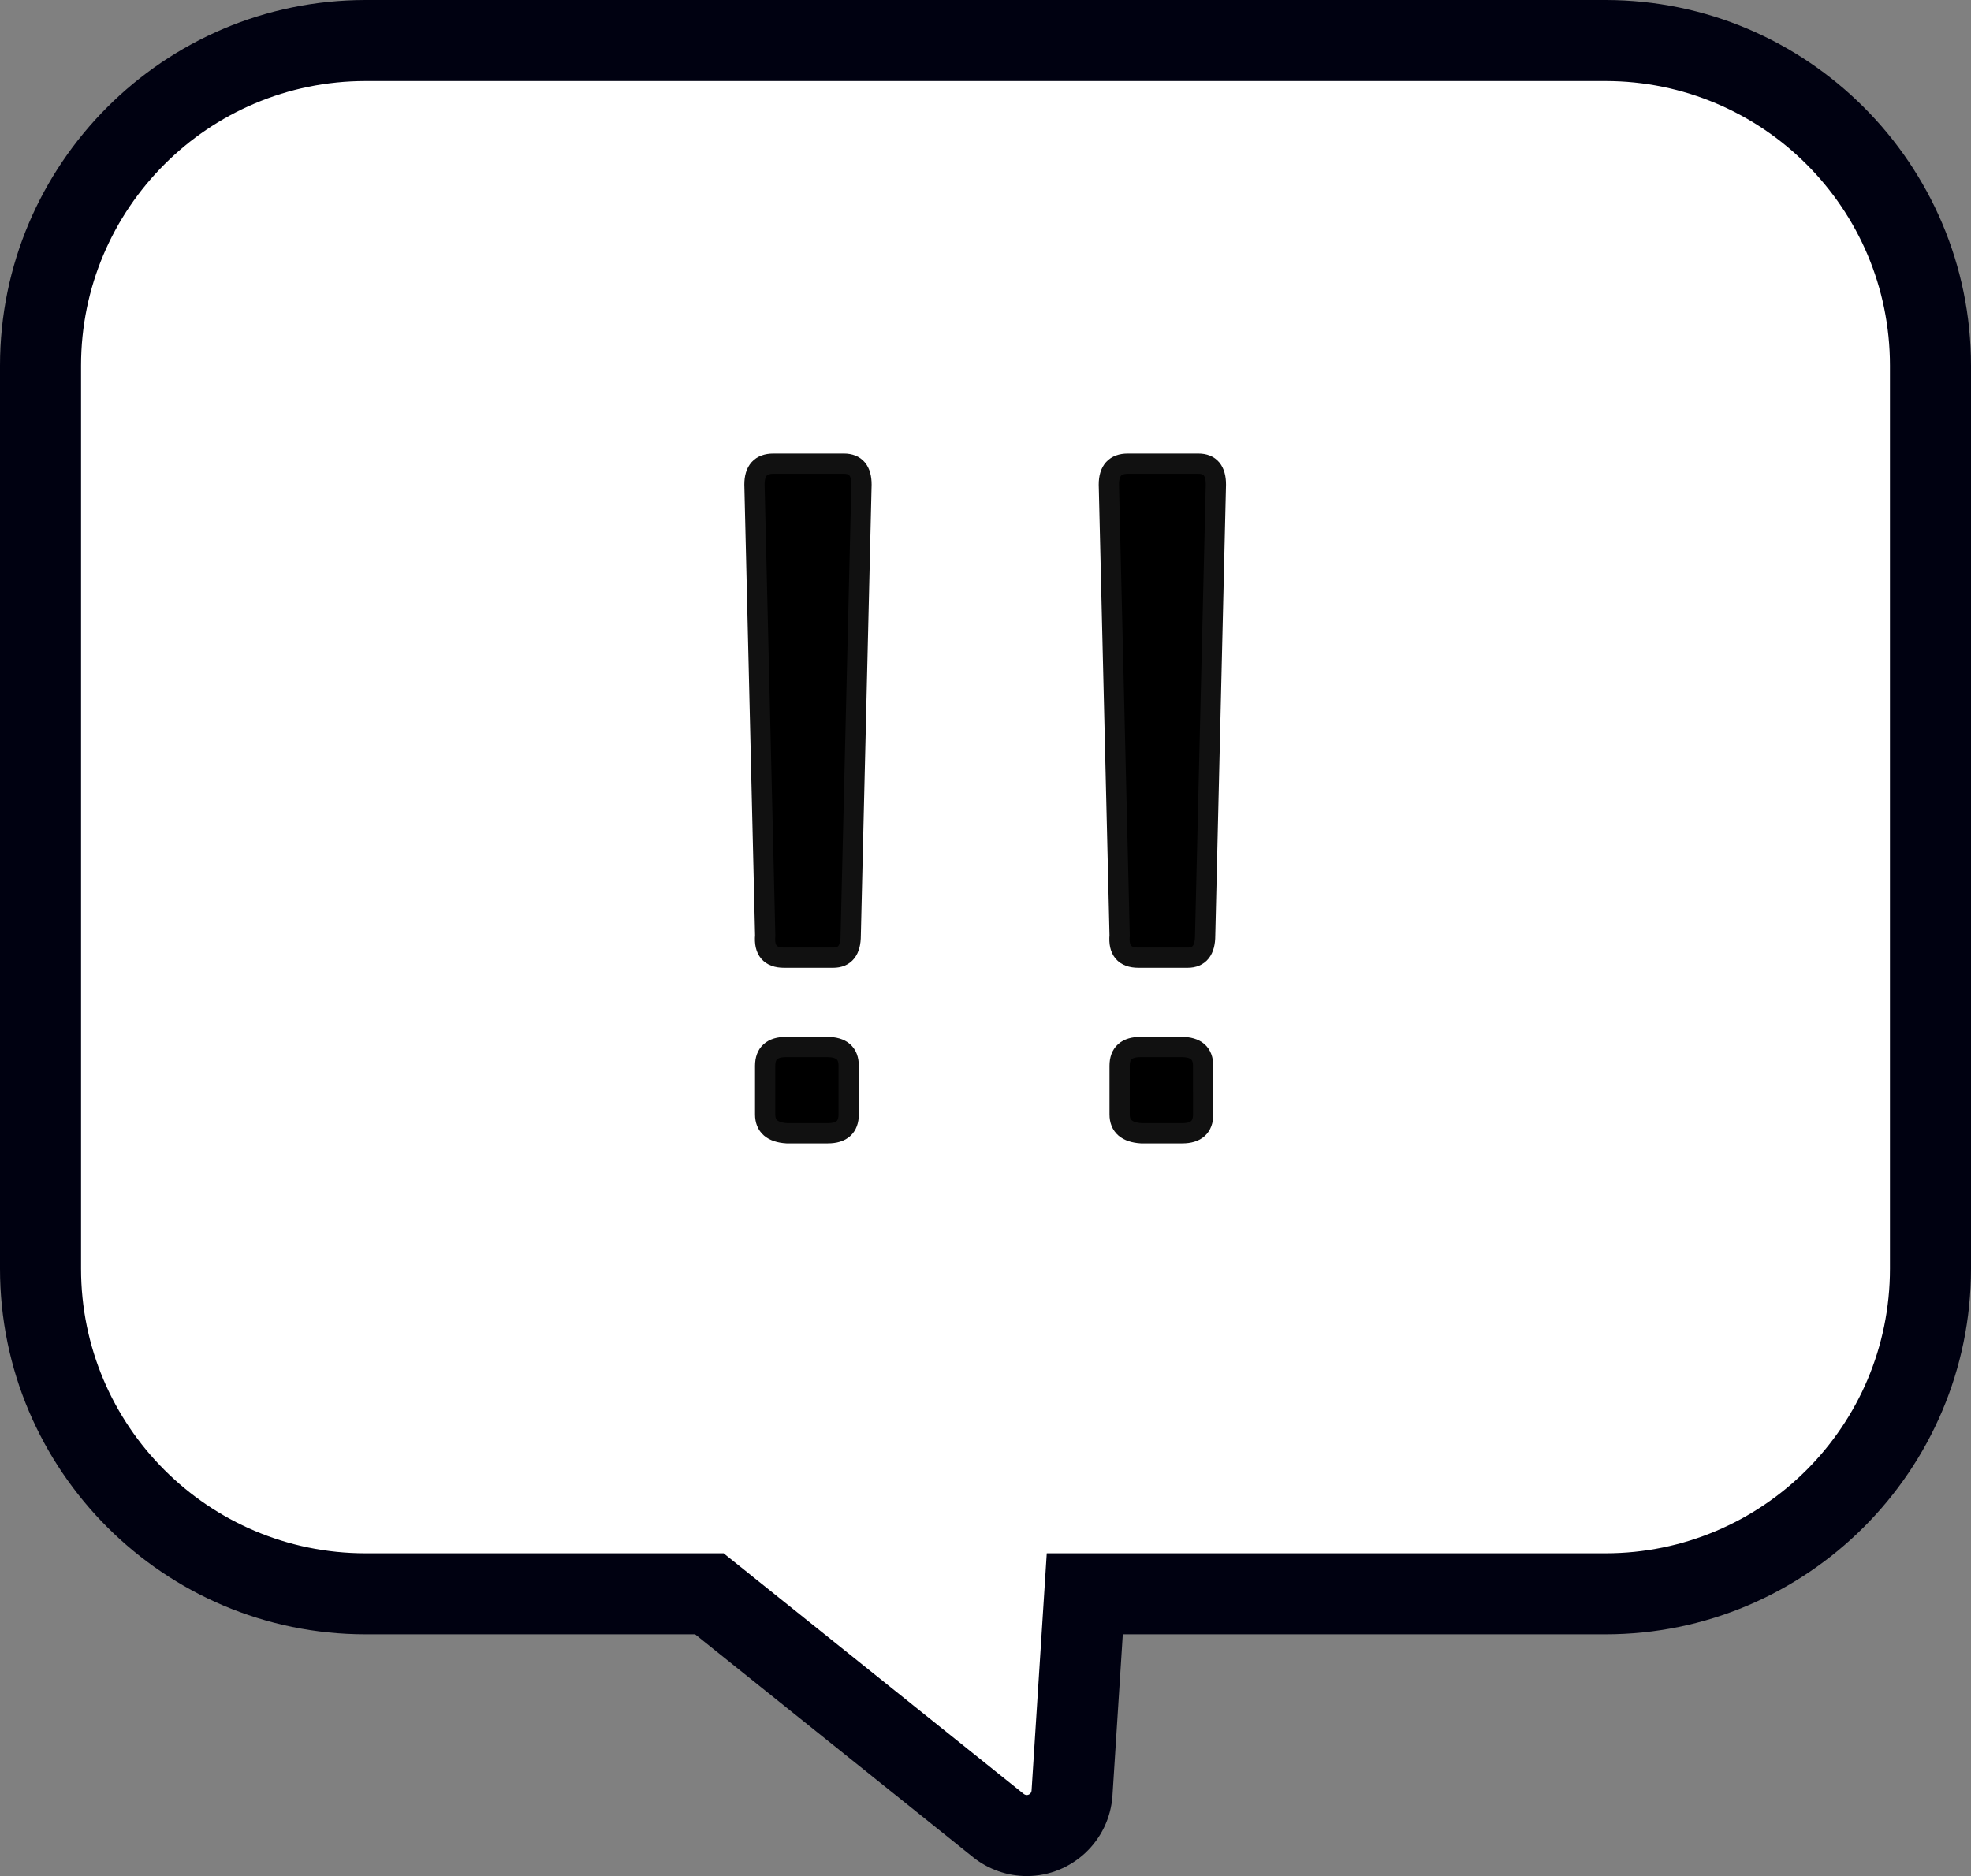<svg xmlns="http://www.w3.org/2000/svg" width="48.636" height="46.303" viewBox="0 0 48.636 46.303">
  <rect x="0" y="0" width="48.636" height="46.303" fill="#808080" stroke="none"/>
  <g id="グループ_156" data-name="グループ 156" transform="translate(2 2)">
    <g id="グループ_51" data-name="グループ 51" transform="translate(0 0)">
      <g id="合体_13" data-name="合体 13" transform="translate(0 0)" fill="#fff" stroke-linejoin="round">
        <path d="M 23.337 43.303 L 23.336 43.303 L 23.336 43.303 C 23.085 43.302 22.838 43.216 22.641 43.059 L 15.505 37.337 L 7.023 37.337 C 2.599 37.337 -1 33.737 -1 29.313 L -1 7.023 C -1 2.599 2.599 -1 7.023 -1 L 37.614 -1 C 42.037 -1 45.636 2.599 45.636 7.023 L 45.636 29.313 C 45.636 33.737 42.037 37.337 37.614 37.337 L 24.768 37.337 L 24.453 42.256 C 24.414 42.844 23.924 43.303 23.337 43.303 Z" stroke="none"/>
        <path d="M 23.337 42.303 C 23.395 42.303 23.45 42.259 23.455 42.192 L 23.83 36.337 L 37.614 36.337 C 41.492 36.337 44.636 33.192 44.636 29.313 L 44.636 7.023 C 44.636 3.144 41.492 -2.457885784679092e-06 37.614 -2.457885784679092e-06 L 7.023 -2.457885784679092e-06 C 3.145 -2.457885784679092e-06 1.065063429450674e-06 3.144 1.065063429450674e-06 7.023 L 1.065063429450674e-06 29.313 C 1.065063429450674e-06 33.192 3.145 36.337 7.023 36.337 L 15.856 36.337 L 23.263 42.277 C 23.286 42.294 23.311 42.303 23.337 42.303 M 23.337 44.303 C 22.86 44.303 22.392 44.139 22.018 43.842 C 22.016 43.84 22.014 43.838 22.012 43.837 L 15.153 38.337 L 7.023 38.337 C 2.048 38.337 -2 34.289 -2 29.313 L -2 7.023 C -2 2.048 2.048 -2 7.023 -2 L 37.614 -2 C 42.589 -2 46.636 2.048 46.636 7.023 L 46.636 29.313 C 46.636 34.289 42.589 38.337 37.614 38.337 L 25.706 38.337 L 25.451 42.32 C 25.377 43.433 24.449 44.303 23.337 44.303 Z" stroke="none" fill="#000111"/>
      </g>
    </g>
    <g id="グループ_52" data-name="グループ 52" transform="translate(25.362 9.444)">
      <path id="パス_364" data-name="パス 364" d="M2116.016,537.516l.265-11.129c0-.342-.143-.515-.431-.515h-1.745c-.309,0-.465.172-.465.515l.266,11.129c-.032.367.122.548.465.548h1.213C2115.871,538.064,2116.016,537.883,2116.016,537.516Zm-.05,3.217q0-.464-.532-.464h-1.013c-.343,0-.515.155-.515.464v1.2c0,.288.178.442.532.465h1.013q.515,0,.516-.465Z" transform="translate(-2113.64 -525.872)" stroke="#111" stroke-width="0.5"/>
    </g>
    <g id="グループ_53" data-name="グループ 53" transform="translate(16.617 9.444)">
      <path id="パス_365" data-name="パス 365" d="M2124.7,537.516l.266-11.129c0-.342-.144-.515-.432-.515h-1.744c-.31,0-.465.172-.465.515l.265,11.129c-.032.367.123.548.465.548h1.212C2124.556,538.064,2124.7,537.883,2124.7,537.516Zm-.05,3.217c0-.309-.176-.464-.532-.464h-1.013q-.515,0-.516.464v1.2c0,.288.178.442.533.465h1.013c.342,0,.515-.155.515-.465Z" transform="translate(-2122.325 -525.872)" stroke="#111" stroke-width="0.5"/>
    </g>
  </g>
</svg>
